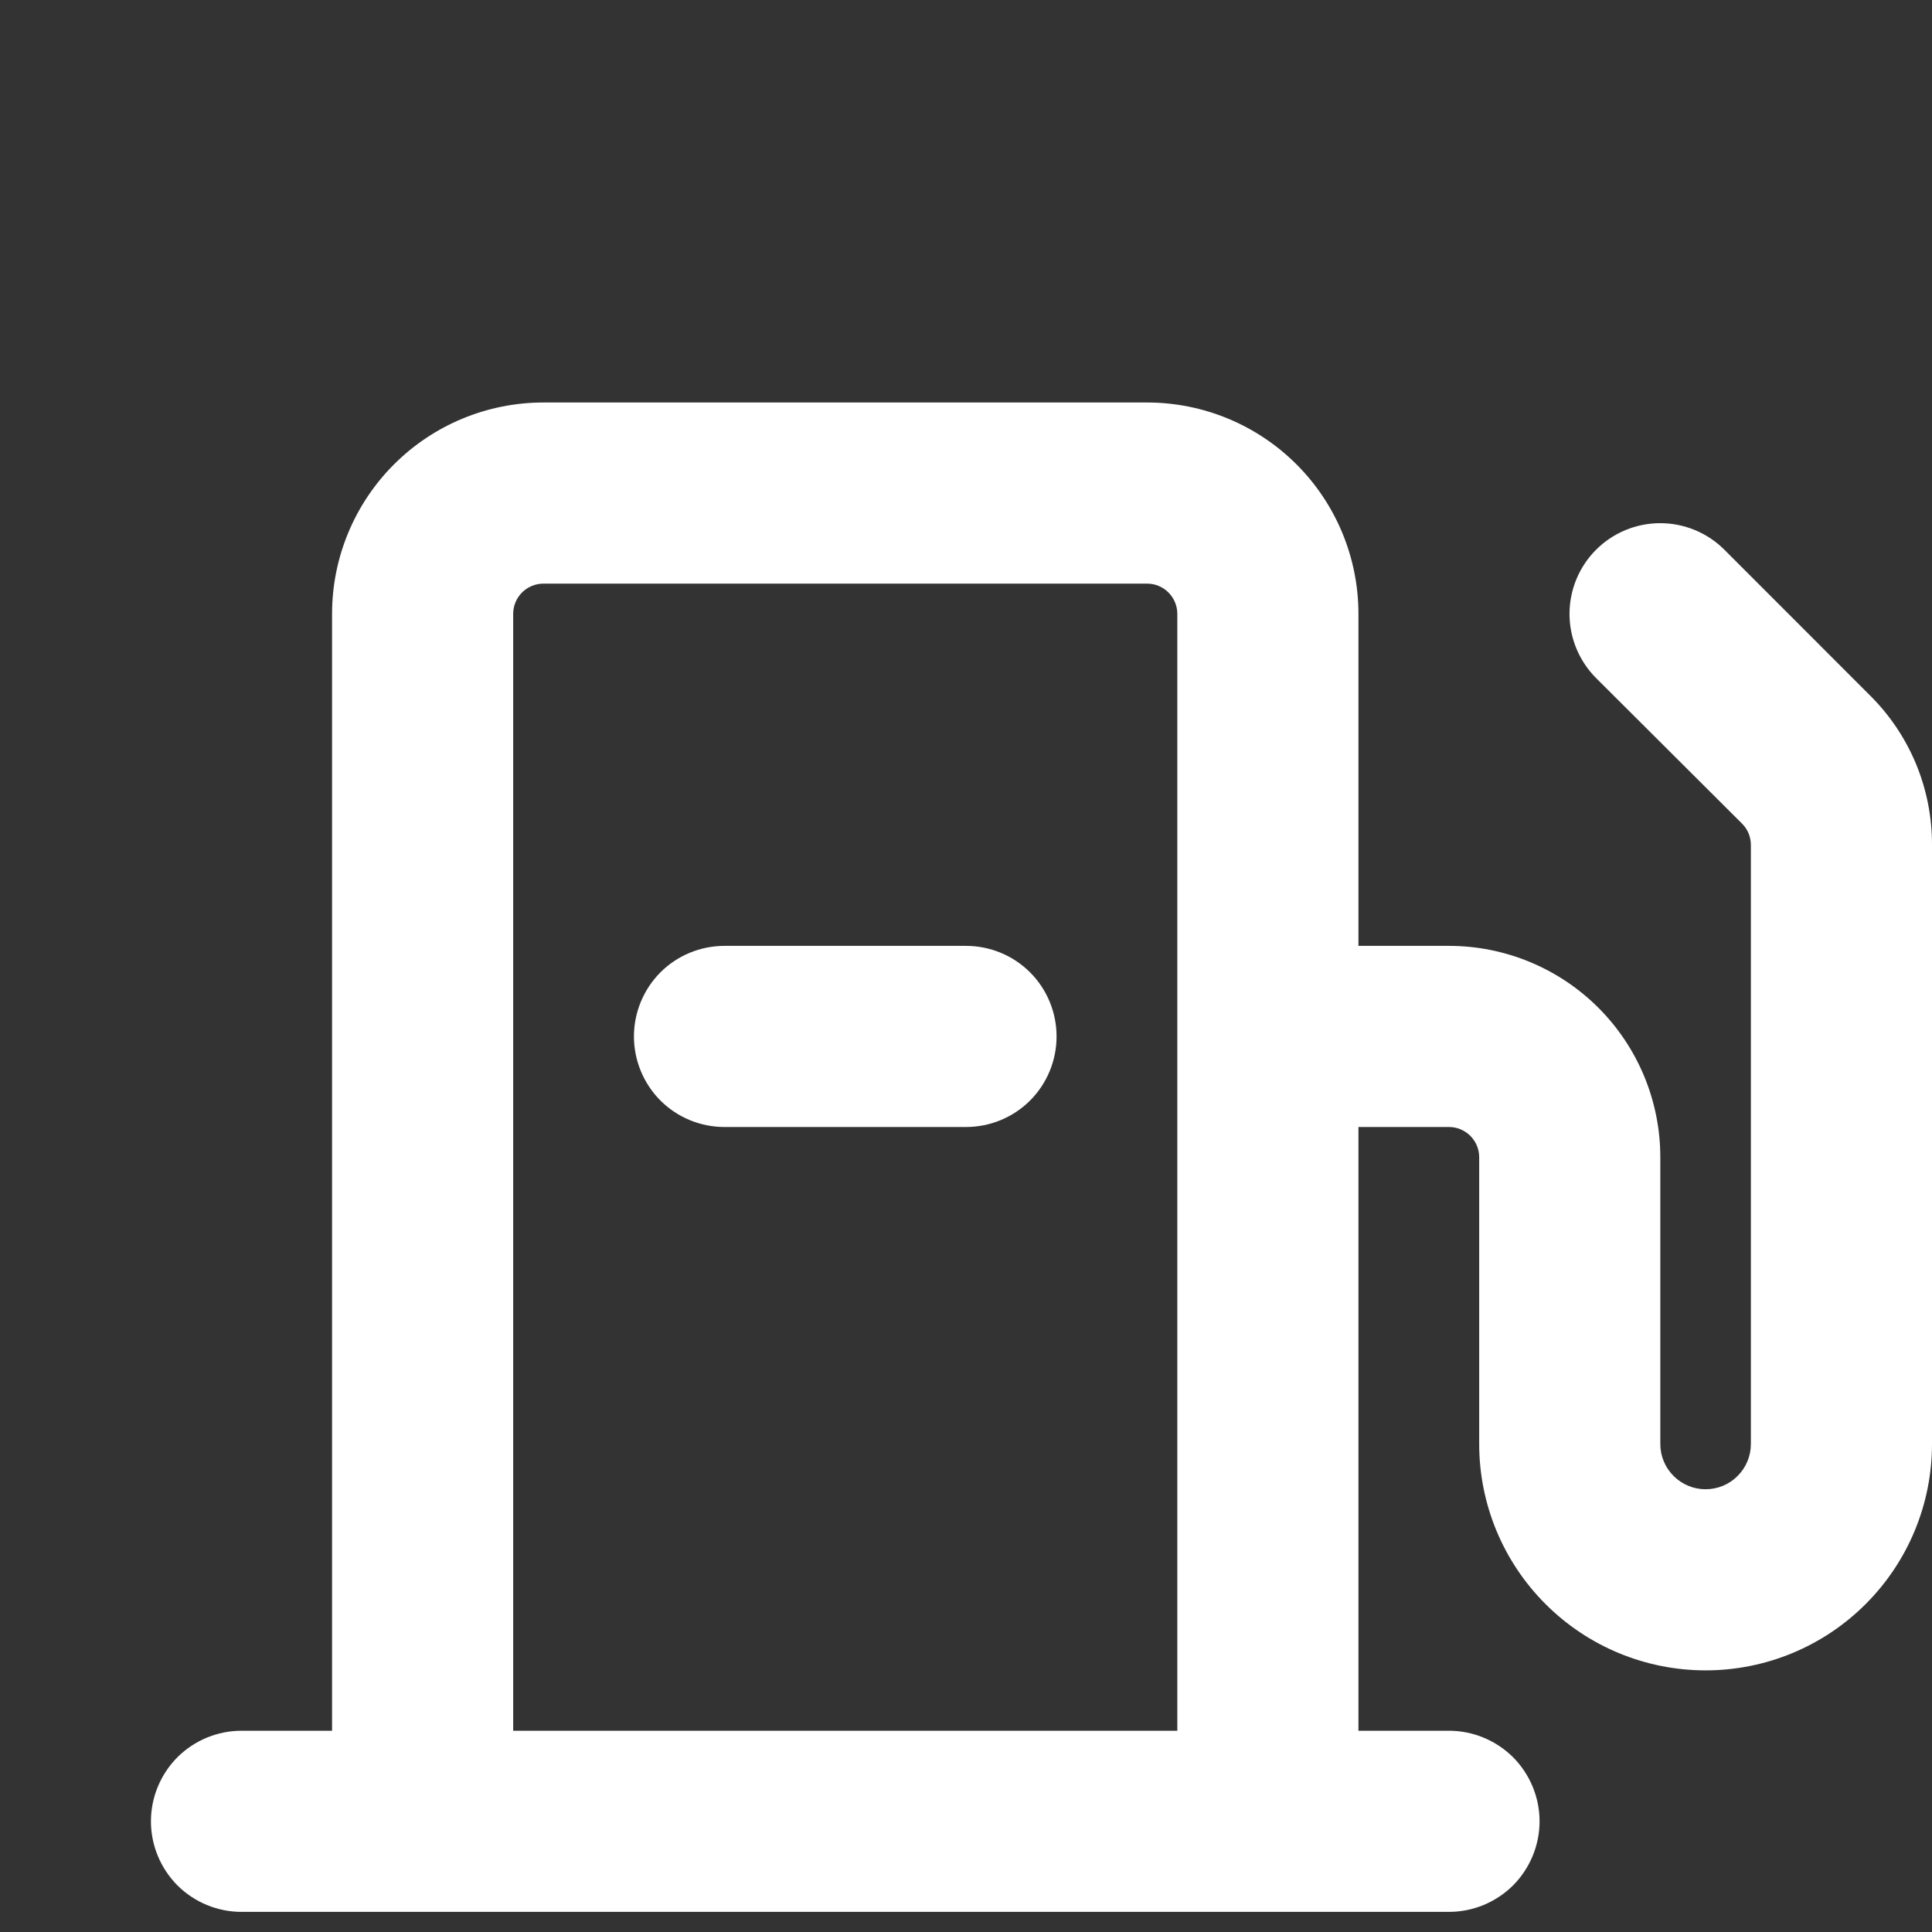 <svg width="24" height="24" viewBox="0 0 24 24" fill="none" xmlns="http://www.w3.org/2000/svg">
<rect x="0" y="0" width="24" height="24" fill="#333333" stroke="none"/>
<g clip-path="url(#clip0_17_3947)">
<path d="M23.231 8.64L21.421 6.829C21.21 6.618 20.923 6.499 20.624 6.499C20.325 6.499 20.038 6.618 19.827 6.829C19.616 7.04 19.497 7.327 19.497 7.626C19.497 7.925 19.616 8.211 19.827 8.423L21.64 10.231C21.675 10.266 21.703 10.307 21.722 10.353C21.74 10.399 21.75 10.447 21.75 10.497V17.938C21.75 18.087 21.691 18.23 21.585 18.335C21.48 18.441 21.337 18.5 21.188 18.5C21.038 18.5 20.895 18.441 20.79 18.335C20.684 18.23 20.625 18.087 20.625 17.938V14.375C20.625 13.679 20.348 13.011 19.856 12.519C19.364 12.027 18.696 11.75 18 11.75H16.875V7.625C16.875 6.929 16.598 6.261 16.106 5.769C15.614 5.277 14.946 5 14.25 5H6.75C6.054 5 5.386 5.277 4.894 5.769C4.402 6.261 4.125 6.929 4.125 7.625V21.5H3C2.702 21.5 2.415 21.619 2.204 21.829C1.994 22.041 1.875 22.327 1.875 22.625C1.875 22.923 1.994 23.209 2.204 23.421C2.415 23.631 2.702 23.75 3 23.75H18C18.298 23.75 18.584 23.631 18.796 23.421C19.006 23.209 19.125 22.923 19.125 22.625C19.125 22.327 19.006 22.041 18.796 21.829C18.584 21.619 18.298 21.5 18 21.5H16.875V14H18C18.099 14 18.195 14.04 18.265 14.11C18.335 14.18 18.375 14.275 18.375 14.375V17.938C18.375 18.683 18.671 19.399 19.199 19.926C19.726 20.454 20.442 20.75 21.188 20.75C21.933 20.75 22.649 20.454 23.176 19.926C23.704 19.399 24 18.683 24 17.938V10.497C24.001 10.152 23.934 9.81 23.802 9.491C23.67 9.173 23.476 8.883 23.231 8.64ZM6.375 21.5V7.625C6.375 7.526 6.415 7.43 6.485 7.36C6.555 7.29 6.651 7.25 6.75 7.25H14.25C14.35 7.25 14.445 7.29 14.515 7.36C14.585 7.43 14.625 7.526 14.625 7.625V21.5H6.375ZM13.125 12.875C13.125 13.173 13.007 13.46 12.796 13.671C12.585 13.882 12.298 14 12 14H9C8.702 14 8.415 13.882 8.204 13.671C7.994 13.46 7.875 13.173 7.875 12.875C7.875 12.577 7.994 12.29 8.204 12.079C8.415 11.868 8.702 11.75 9 11.75H12C12.298 11.75 12.585 11.868 12.796 12.079C13.007 12.29 13.125 12.577 13.125 12.875Z" fill="white"/>
</g>
<defs>
<clipPath id="clip0_17_3947">
<rect width="24" height="24" fill="white"/>
</clipPath>
</defs>
</svg>
